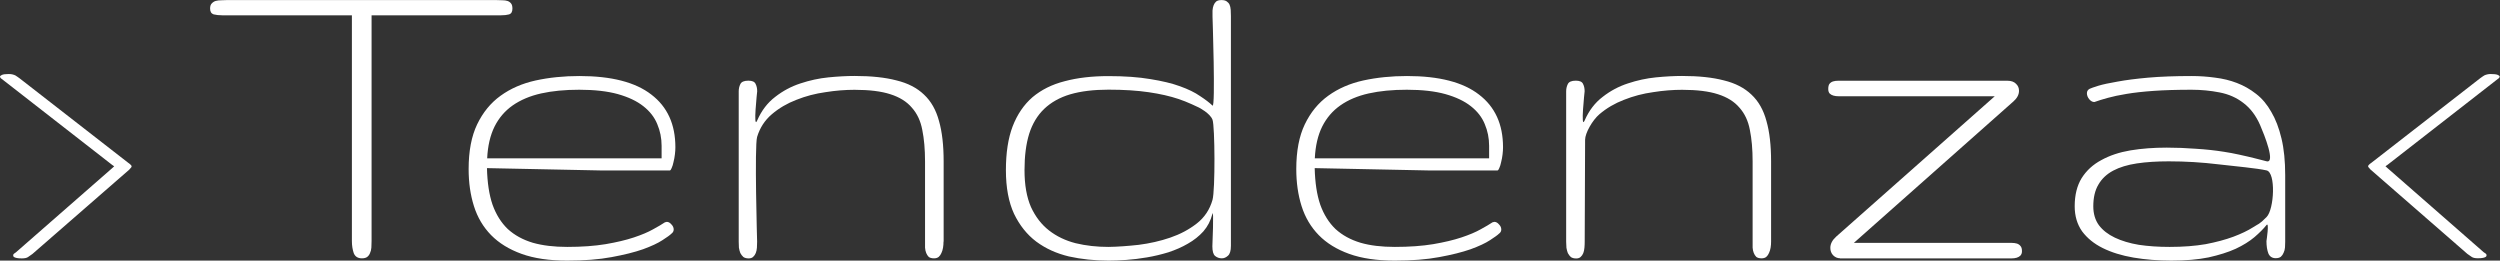 <?xml version="1.0" encoding="utf-8"?>
<!-- Generator: Adobe Illustrator 28.1.0, SVG Export Plug-In . SVG Version: 6.00 Build 0)  -->
<svg version="1.1" id="Слой_1" xmlns="http://www.w3.org/2000/svg" xmlns:xlink="http://www.w3.org/1999/xlink" x="0px" y="0px"
	 viewBox="0 0 3722 388" style="enable-background:new 0 0 3722 388;" xml:space="preserve">
<rect x="0" y="0" width="3722" height="388" fill="#333333" stroke="none"/>
<style type="text/css">
	.st0{fill:#FFFFFF;}
	.st1{fill-rule:evenodd;clip-rule:evenodd;fill:#FFFFFF;}
</style>
<path class="st0" d="M762.9,12.8c0,4.6-1.6,7.5-4.8,8.6c-3.2,0.9-7.3,1.4-12.4,1.4H553.2V359c0,3.5-0.1,6.7-0.3,9.7
	c-0.2,3-0.9,5.8-2.1,8.3c-0.9,2.3-2.3,4.1-4.1,5.5c-1.8,1.4-4.5,2.1-7.9,2.1c-6,0-10-2.5-12.1-7.6c-1.8-5.3-2.8-11.3-2.8-18V22.8
	H331.1c-5.1,0-9.4-0.5-13.1-1.4c-3.4-1.2-5.2-4-5.2-8.6c0-3.5,0.8-6,2.4-7.6c1.6-1.8,3.6-3.1,5.9-3.8c2.5-0.7,5.3-1,8.3-1
	c3.2-0.2,6.2-0.3,9-0.3h399.8c3.4,0,6.7,0.1,9.6,0.3c3,0,5.5,0.3,7.6,1c2.3,0.7,4.1,2,5.5,3.8C762.2,6.8,762.9,9.3,762.9,12.8z"/>
<path class="st0" d="M862.4,133.6c-21.3,0-40.3,1.8-56.8,5.5c-16.5,3.7-30.6,9.7-42.4,17.9c-11.5,8.1-20.4,18.5-26.9,31.4
	c-6.4,12.9-10.1,28.7-11,47.3H985v-18.6c0-11.5-2.2-22.3-6.5-32.4c-4.1-10.1-11-19-20.7-26.6c-9.6-7.6-22.3-13.6-37.9-18
	C904.3,135.8,885.1,133.6,862.4,133.6z M844.5,367.6c21.8,0,40.9-1.4,57.2-4.1c16.3-2.8,30.3-6.1,42-10c11.7-3.9,21.2-7.9,28.6-12.1
	c7.6-4.1,13.4-7.6,17.6-10.4c1.4-0.5,2.3-0.7,2.8-0.7c2.5,0,4.8,1.3,6.9,3.8c2.3,2.3,3.4,4.8,3.4,7.6c0,2.5-1.2,4.6-3.4,6.2
	c-2.1,2.1-6.5,5.3-13.4,9.7c-6.7,4.4-16.3,8.9-28.9,13.5c-12.6,4.4-28.2,8.3-46.8,11.7c-18.6,3.5-40.6,5.2-66.1,5.2
	c-26.6,0-49.2-3.3-67.8-10c-18.6-6.7-33.7-16-45.5-28c-11.7-12-20.2-26.3-25.5-43.1c-5.3-16.8-7.9-35.2-7.9-55.2
	c0-26.7,4.2-48.9,12.7-66.6c8.5-17.7,20.1-31.9,34.8-42.5c14.9-10.8,32.4-18.4,52.3-22.8c20.2-4.4,41.9-6.6,65.1-6.6
	c47.7,0,83.4,9.2,107.1,27.6c23.9,18.2,35.8,44.3,35.8,78.4c0,3.2-0.2,6.8-0.7,10.7c-0.5,3.9-1.1,7.7-2.1,11.4
	c-0.7,3.5-1.6,6.4-2.8,9c-0.9,2.3-1.8,3.5-2.8,3.5H895.8L725,250.3c0.5,21.4,3.2,39.6,8.3,54.5c5.3,14.7,12.9,26.8,22.7,36.2
	c10.1,9.2,22.5,16,37.2,20.4C807.9,365.6,825,367.6,844.5,367.6z"/>
<path class="st0" d="M1404.7,359.7c0,3-0.2,6-0.7,9c-0.5,3-1.3,5.6-2.4,7.9c-0.9,2.3-2.3,4.3-4.1,5.9c-1.8,1.4-4.1,2.1-6.9,2.1
	c-3.4,0-6.1-0.7-7.9-2.1c-1.6-1.6-2.9-3.6-3.8-5.9c-0.9-2.3-1.5-4.9-1.7-7.9c0-3,0-6,0-9V240.3c0-17.9-1.4-33.6-4.1-46.9
	c-2.5-13.3-7.7-24.4-15.5-33.1c-7.6-9-18.2-15.6-32-20c-13.5-4.4-31.3-6.6-53.4-6.6c-13.6,0-27.9,1.1-43.1,3.5
	c-15.2,2.1-29.6,5.9-43.4,11.4c-13.8,5.3-25.9,12.4-36.5,21.4c-10.6,9-17.9,20.3-22,33.8c-4.1,13.6,0,156,0,156c0,3-0.1,6-0.3,9
	s-0.8,5.6-1.7,7.9c-0.9,2.3-2.3,4.3-4.1,5.9c-1.6,1.4-3.8,2.1-6.5,2.1c-3.2,0-5.9-0.7-7.9-2.1c-1.8-1.6-3.3-3.6-4.5-5.9
	c-0.9-2.3-1.6-4.9-2.1-7.9c-0.2-3-0.3-6-0.3-9V136c0-3.9,0.8-7.5,2.4-10.7c1.6-3.5,5.6-5.2,12-5.2c5.7,0,9.3,1.6,10.7,4.8
	c1.6,3,2.4,6.7,2.4,11c0,0-6.4,58.2,0,43.5c6.4-14.7,15.4-26.5,26.9-35.2c11.5-9,24-15.6,37.5-20c13.8-4.6,27.7-7.6,41.7-9
	c14.2-1.4,27.2-2.1,38.9-2.1c24.8,0,45.6,2.2,62.3,6.6c17,4.1,30.7,11.2,41,21.1c10.6,9.9,18,23,22.4,39.4
	c4.6,16.1,6.9,36.1,6.9,60.1V359.7z"/>
<path class="st0" d="M1650.3,388c-20.7,0-40.3-2.1-58.9-6.2c-18.4-4.4-34.6-11.7-48.6-22.1c-13.8-10.4-24.8-24.2-33.1-41.4
	c-8-17.3-12.1-38.9-12.1-64.9c0-25.8,3.3-47.5,10-65.2c6.9-17.9,16.8-32.4,29.6-43.5c13.1-11,29-19,47.9-23.8
	c19.1-5.1,40.8-7.6,65.1-7.6c24.3,0,45.2,1.5,62.7,4.5c17.4,2.8,32.1,6.3,44.1,10.7c12.2,4.4,22,9.2,29.6,14.5
	c7.8,5.1,14,9.8,18.6,14.2c4.6,4.4,0-132.6,0-132.6c0-3,0-6,0-9c0.2-3,0.8-5.6,1.7-7.9c0.9-2.3,2.2-4.1,3.8-5.5
	c1.8-1.4,4.5-2.1,7.9-2.1c3.4,0,6.1,0.7,7.9,2.1c1.8,1.2,3.2,2.8,4.1,4.8c0.9,2.1,1.5,4.6,1.7,7.6c0.2,2.8,0.3,5.9,0.3,9.3v342.1
	c0,7.4-1.5,12.3-4.5,14.8c-2.8,2.5-5.7,3.8-9,3.8c-3.9,0-7.2-1.2-10-3.5c-2.8-2.3-4.1-7.1-4.1-14.5c0,0,2.5-57.9,0-48
	c-2.5,9.9-7,18.5-13.4,25.9c-6.4,7.1-14.1,13.2-23.1,18.3c-8.7,5.1-18.4,9.3-28.9,12.8c-10.6,3.2-21.2,5.8-32,7.6
	c-10.6,1.8-20.9,3.1-31,3.8C1666.9,387.7,1658.1,388,1650.3,388z M1650.3,367.6c13.8-0.2,28.8-1.3,45.1-3.1
	c16.3-2.1,31.9-5.6,46.8-10.7c14.9-5.1,28.1-12.1,39.6-21.1c11.5-9,19.3-20.7,23.4-35.2c4.1-14.5,3.6-109.4,0-119.2
	c-3.6-9.8-20.3-18.2-20.3-18.2s-18.2-8.9-30.6-12.8c-12.2-4.1-26.9-7.5-44.1-10c-17-2.5-37-3.8-59.9-3.8c-22,0-41,2.3-56.8,6.9
	c-15.6,4.6-28.6,11.9-38.9,21.7c-10.1,9.7-17.6,22.1-22.4,37.3c-4.6,15-6.9,32.9-6.9,53.9c0,21.9,3.2,40.2,9.6,54.9
	c6.7,14.5,15.6,26.1,26.9,34.9s24.4,15.1,39.6,19C1616.7,365.8,1633,367.6,1650.3,367.6z"/>
<path class="st0" d="M2094.5,133.6c-21.3,0-40.3,1.8-56.8,5.5c-16.5,3.7-30.7,9.7-42.3,17.9c-11.5,8.1-20.4,18.5-26.9,31.4
	c-6.4,12.9-10.1,28.7-11,47.3H2217v-18.6c0-11.5-2.2-22.3-6.5-32.4c-4.1-10.1-11-19-20.7-26.6c-9.6-7.6-22.3-13.6-37.9-18
	C2136.4,135.8,2117.2,133.6,2094.5,133.6z M2076.6,367.6c21.8,0,40.9-1.4,57.2-4.1c16.3-2.8,30.3-6.1,42-10
	c11.7-3.9,21.2-7.9,28.6-12.1c7.6-4.1,13.4-7.6,17.6-10.4c1.4-0.5,2.3-0.7,2.8-0.7c2.5,0,4.8,1.3,6.9,3.8c2.3,2.3,3.4,4.8,3.4,7.6
	c0,2.5-1.1,4.6-3.4,6.2c-2.1,2.1-6.6,5.3-13.4,9.7c-6.7,4.4-16.3,8.9-28.9,13.5c-12.6,4.4-28.2,8.3-46.8,11.7
	c-18.6,3.5-40.6,5.2-66.1,5.2c-26.6,0-49.2-3.3-67.8-10c-18.6-6.7-33.7-16-45.4-28c-11.7-12-20.2-26.3-25.5-43.1
	c-5.3-16.8-7.9-35.2-7.9-55.2c0-26.7,4.2-48.9,12.7-66.6c8.5-17.7,20.1-31.9,34.8-42.5c14.9-10.8,32.4-18.4,52.3-22.8
	c20.2-4.4,41.9-6.6,65.1-6.6c47.8,0,83.4,9.2,107.1,27.6c23.9,18.2,35.8,44.3,35.8,78.4c0,3.2-0.2,6.8-0.7,10.7
	c-0.5,3.9-1.1,7.7-2.1,11.4c-0.7,3.5-1.6,6.4-2.8,9c-0.9,2.3-1.8,3.5-2.8,3.5h-101.2l-170.8-3.5c0.5,21.4,3.2,39.6,8.3,54.5
	c5.3,14.7,12.9,26.8,22.7,36.2c10.1,9.2,22.5,16,37.2,20.4C2039.9,365.6,2057,367.6,2076.6,367.6z"/>
<path class="st0" d="M2636.8,359.7c0,3-0.2,6-0.7,9c-0.5,3-1.3,5.6-2.4,7.9c-0.9,2.3-2.3,4.3-4.1,5.9c-1.8,1.4-4.1,2.1-6.9,2.1
	c-3.4,0-6.1-0.7-7.9-2.1c-1.6-1.6-2.9-3.6-3.8-5.9c-0.9-2.3-1.5-4.9-1.7-7.9c0-3,0-6,0-9V240.3c0-17.9-1.4-33.6-4.1-46.9
	c-2.5-13.3-7.7-24.4-15.5-33.1c-7.6-9-18.2-15.6-32-20c-13.5-4.4-31.3-6.6-53.4-6.6c-13.6,0-27.9,1.1-43.1,3.5
	c-15.1,2.1-29.6,5.9-43.4,11.4c-13.8,5.3-25.9,12.4-36.5,21.4s-21.4,28.2-21.4,38l-0.6,151.9c0,3-0.1,6-0.4,9s-0.8,5.6-1.7,7.9
	c-0.9,2.3-2.3,4.3-4.1,5.9c-1.6,1.4-3.8,2.1-6.5,2.1c-3.2,0-5.9-0.7-7.9-2.1c-1.8-1.6-3.3-3.6-4.5-5.9c-0.9-2.3-1.6-4.9-2.1-7.9
	c-0.2-3-0.4-6-0.4-9V136c0-3.9,0.8-7.5,2.4-10.7c1.6-3.5,5.6-5.2,12-5.2c5.7,0,9.3,1.6,10.7,4.8c1.6,3,2.4,6.7,2.4,11
	c0,0-6.4,58.2,0,43.5c6.4-14.7,15.4-26.5,26.9-35.2c11.5-9,24-15.6,37.5-20c13.8-4.6,27.7-7.6,41.7-9c14.2-1.4,27.2-2.1,38.9-2.1
	c24.8,0,45.6,2.2,62.3,6.6c17,4.1,30.6,11.2,41,21.1c10.6,9.9,18,23,22.4,39.4c4.6,16.1,6.9,36.1,6.9,60.1V359.7z"/>
<path class="st0" d="M2739.4,384.5c-3.9,0-7.3-1.5-10.3-4.5c-2.8-3-4.1-6.7-4.1-11c0-6,3-11.6,8.9-16.9l235.9-208.8H2747
	c-3.4,0-6.7,0-9.6,0c-3,0-5.6-0.3-7.9-1c-2.3-0.7-4.1-1.7-5.5-3.1c-1.4-1.6-2.1-3.8-2.1-6.6c0-3.5,0.6-6,1.7-7.6
	c1.4-1.8,3.2-3.1,5.5-3.8c2.3-0.7,4.8-1,7.6-1c3,0,6.2,0,9.6,0h242.4c5.5,0,9.8,1.5,12.7,4.5c3,2.8,4.5,6.2,4.5,10.4
	c0,5.8-2.8,11-8.3,15.9l-237.6,210.6h225.2c3.4,0,6.7,0,9.6,0c3,0,5.6,0.3,7.9,1c2.3,0.7,4.1,2,5.5,3.8c1.4,1.6,2.1,4.1,2.1,7.6
	c0,2.8-0.8,4.9-2.4,6.6c-1.4,1.4-3.2,2.4-5.5,3.1c-2.3,0.7-4.9,1-7.9,1c-2.8,0-5.6,0-8.6,0H2739.4z"/>
<path class="st0" d="M3116.5,307.2c0,11,2.8,20.4,8.3,28c5.7,7.6,13.7,13.8,23.8,18.6c10.1,4.8,22,8.4,35.8,10.7
	c14,2.1,29.3,3.1,45.8,3.1c20.2,0,38.1-1.4,53.7-4.1c15.6-3,29.3-6.7,41-11c11.7-4.4,21.6-9.1,29.6-14.2c8-5.3,8.6-3.6,20-15.2
	c11.4-11.6,14-66.2,0-69.4c-14-3.2-46.7-6.2-71.3-9c-24.6-3-49.4-4.5-74.4-4.5c-17.7,0-33.5,1-47.5,3.1
	c-13.8,2.1-25.5,5.6-35.1,10.7c-9.6,5.1-17,12-22,20.7C3119,283.3,3116.5,294.1,3116.5,307.2z M3262.8,133.6
	c-22,0-40.9,0.6-56.5,1.7c-15.6,1.1-29,2.6-40.3,4.5c-11,1.8-20.3,3.8-27.9,5.9c-7.6,2.1-14.2,4.1-20,6.2c-2.8,0-5.3-1.4-7.6-4.1
	c-2.3-2.8-3.5-5.8-3.5-9c0-3,1.4-5.2,4.1-6.6c1.8-0.9,6.1-2.4,12.8-4.5c6.9-2.1,16.4-4.1,28.6-6.2c12.4-2.3,27.7-4.3,45.8-5.9
	c18.4-1.6,40-2.4,64.7-2.4c11.7,0,23.3,0.8,34.8,2.4c11.5,1.4,22.3,4,32.4,7.9c10.3,3.9,19.8,9.3,28.6,16.2
	c9,6.9,16.5,15.9,22.7,26.9c6.4,10.8,11.5,24,15.2,39.7c3.7,15.4,5.5,33.6,5.5,54.5v99.4c0,2.8-0.1,5.5-0.3,8.3s-0.9,5.4-2.1,7.9
	c-0.9,2.3-2.3,4.3-4.1,5.9c-1.8,1.4-4.4,2.1-7.6,2.1c-5.3,0-9-2.4-11-7.2c-1.8-4.8-2.8-10.9-2.8-18.3c0,0,4.6-29.6,0-23.8
	c-4.6,5.8-10.6,11.7-17.9,18c-7.4,6.2-16.6,12-27.9,17.3c-11.2,5.1-24.7,9.3-40.3,12.8c-15.6,3.2-34.1,4.8-55.4,4.8
	c-20,0-38.8-1.5-56.5-4.5c-17.4-3-32.7-7.7-45.8-14.2c-12.9-6.4-23.1-14.7-30.7-24.9c-7.3-10.4-11-22.8-11-37.3
	c0-16.8,3.5-30.7,10.3-41.8c7.1-11.3,16.9-20.3,29.3-26.9c12.4-6.9,26.9-11.7,43.4-14.5c16.8-2.8,34.8-4.1,54.1-4.1
	c14.5,0,28.9,0.6,43.4,1.7c14.7,0.9,28.6,2.4,41.7,4.5c13.1,1.8,35.8,7.2,35.8,7.2s13.6,3.2,27.5,6.9c14,3.7-3.1-39.2-9.3-53.5
	c-6.2-14.3-14.5-25.3-24.8-33.1c-10.3-8.1-22.3-13.3-35.8-15.9C3291.2,135,3277.3,133.6,3262.8,133.6z"/>
<path class="st1" d="M194.4,245.2c-0.8-0.8-1.9-1.8-3.6-2.9L29.3,116.7c-1.2-0.8-2.3-1.5-3.2-2.3c-1-0.8-2-1.4-3.2-2.1
	c-1.2-0.6-2.6-1.1-4.3-1.5c-1.4-0.4-3.2-0.6-5.4-0.6c-4.8,0-8.2,0.4-10.3,1.3C1,112.4,0,113.3,0,114.1c0,0.6,0.4,1.4,1.1,2.3
	c1,0.9,2.4,2,4.3,3.3l161.3,125.6c1,0.8,2.1,1.6,3.3,2.3c-1,0.8-1.9,1.6-2.7,2.5L23.8,375.6c-1.2,0.8-2.2,1.6-3.1,2.2
	c-0.7,0.5-1,1.2-1,2v1.4c0.2,0.6,0.7,1.1,1.4,1.6c0.9,0.5,2.2,1,3.8,1.3c1.9,0.4,4.4,0.6,7.7,0.6c4.2,0,7.2-0.7,9.1-2
	c1.9-1.3,4.1-2.8,6.6-4.6l144.1-125.5c0.7-0.8,1.4-1.6,2.1-2.4c0.5-0.4,0.8-0.9,1.1-1.3c0.2-0.3,0.3-0.5,0.3-0.8c0-0.1,0-0.1,0-0.2
	c0-0.1,0-0.1,0-0.2C195.9,246.7,195.4,246,194.4,245.2z"/>
<path class="st1" d="M3527,245.2c0.8-0.8,1.9-1.8,3.6-2.9l161.6-125.6c1.2-0.8,2.3-1.5,3.2-2.3c1-0.8,2-1.4,3.2-2.1
	c1.2-0.6,2.6-1.1,4.3-1.5c1.4-0.4,3.2-0.6,5.4-0.6c4.8,0,8.2,0.4,10.4,1.3c1.9,0.8,2.8,1.7,2.8,2.5c0,0.6-0.3,1.4-1.1,2.3
	c-1,0.9-2.4,2-4.3,3.3l-161.3,125.6c-1,0.8-2.1,1.6-3.3,2.3c1,0.8,1.9,1.6,2.7,2.5l143.4,125.4c1.2,0.8,2.2,1.6,3.2,2.2
	c0.7,0.5,1.1,1.2,1.1,2v1.4c-0.2,0.6-0.7,1.1-1.4,1.6c-0.9,0.5-2.2,1-3.8,1.3c-1.9,0.4-4.4,0.6-7.7,0.6c-4.2,0-7.2-0.7-9.1-2
	c-1.9-1.3-4.1-2.8-6.6-4.6l-144.1-125.5c-0.7-0.8-1.4-1.6-2.1-2.4c-0.5-0.4-0.8-0.9-1.1-1.3c-0.2-0.3-0.3-0.5-0.3-0.8
	c0-0.1,0-0.1,0-0.2c0-0.1,0-0.1,0-0.2C3525.6,246.7,3526.1,246,3527,245.2z"/>
</svg>
